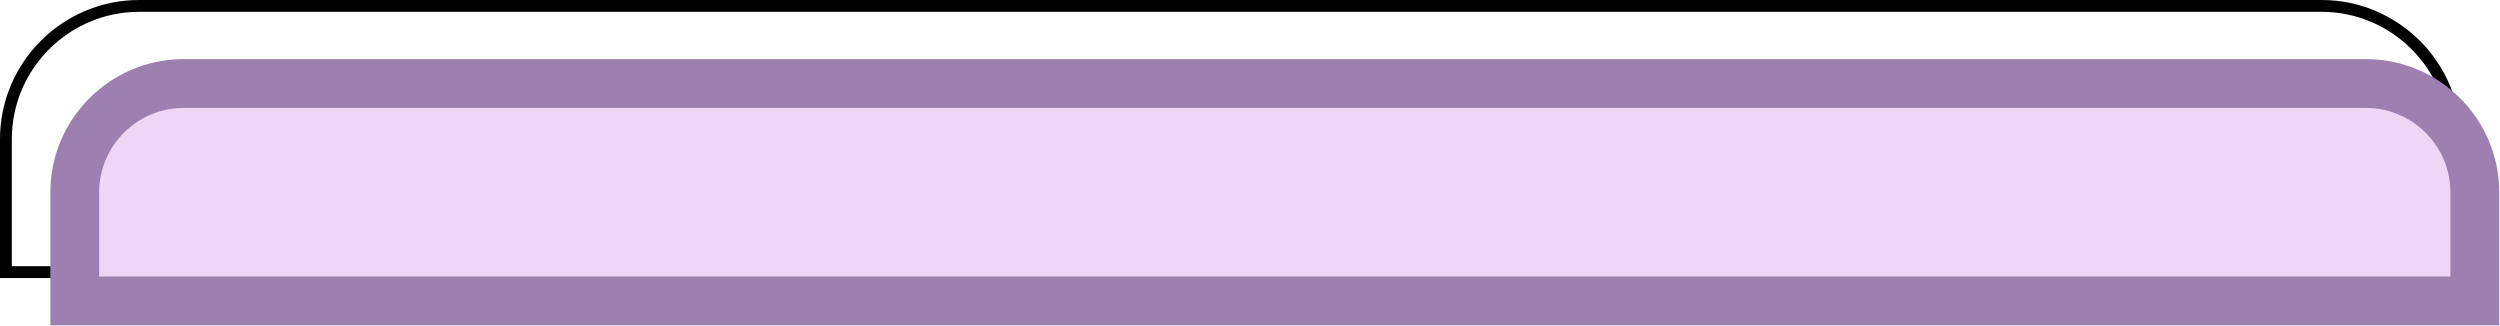 <?xml version="1.0" encoding="UTF-8" standalone="no"?><svg xmlns="http://www.w3.org/2000/svg" xmlns:xlink="http://www.w3.org/1999/xlink" clip-rule="evenodd" fill="#000000" fill-rule="evenodd" height="21.5" image-rendering="optimizeQuality" preserveAspectRatio="xMidYMid meet" shape-rendering="geometricPrecision" text-rendering="geometricPrecision" version="1" viewBox="-0.0 0.0 164.9 21.5" width="164.9" zoomAndPan="magnify"><g><g><path d="M9.17 0.39l143.97 0c4.83,0 8.78,3.95 8.78,8.78l0 8.78 -161.53 0 0 -8.78c0,-4.83 3.95,-8.78 8.78,-8.78z" fill="none" stroke="#000000" stroke-miterlimit="22.926" stroke-width="0.78"/><g id="change1_1"><path d="M12.1 3.9l143.97 0c4.83,0 8.78,3.95 8.78,8.78l0 8.78 -161.53 0 0 -8.78c0,-4.83 3.95,-8.78 8.78,-8.78z" fill="#9d80b0"/></g><g id="change2_1"><path d="M6.54 18.24l155.09 0 0 -5.56c0,-3.05 -2.51,-5.56 -5.56,-5.56l-143.97 0c-3.06,0 -5.56,2.51 -5.56,5.56l0 5.56z" fill="#efd6f6"/></g></g></g></svg>